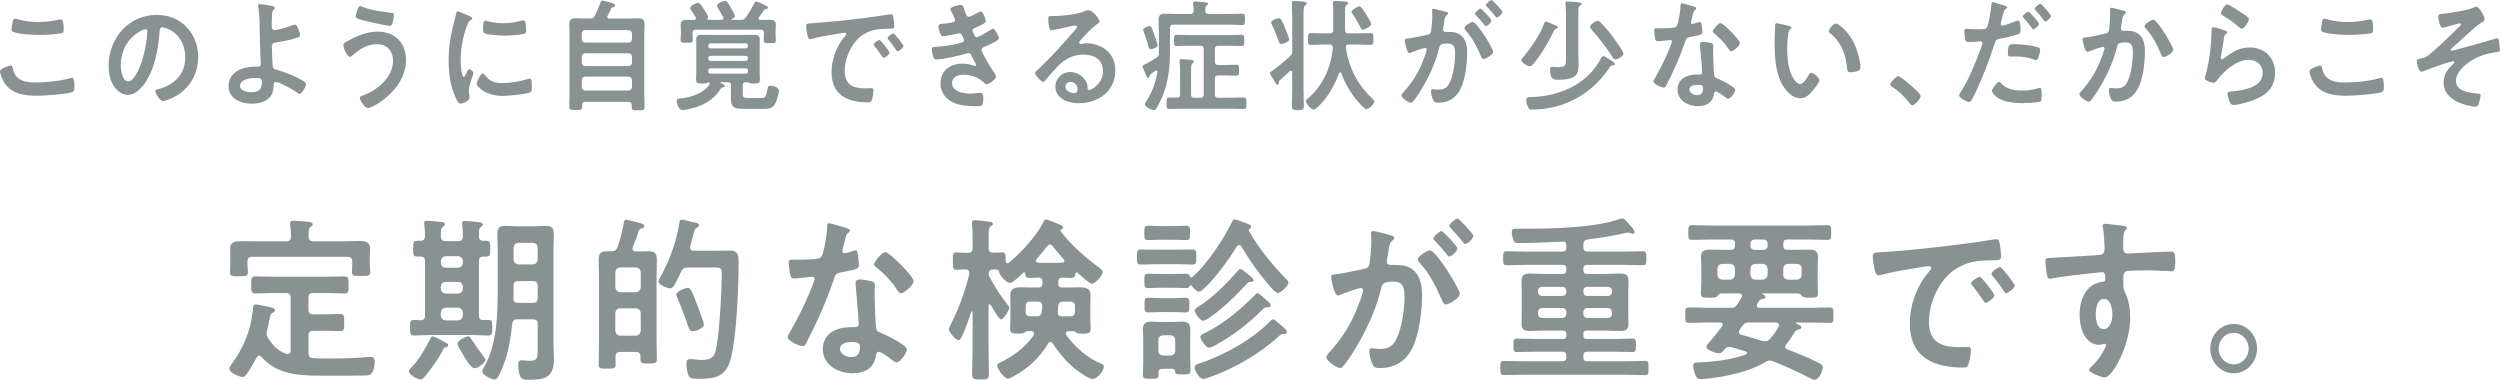 <?xml version="1.0" encoding="UTF-8"?>
<svg id="_レイヤー_2" data-name="レイヤー 2" xmlns="http://www.w3.org/2000/svg" viewBox="0 0 746.05 113.34">
  <defs>
    <style>
      .cls-1 {
        fill: #899293;
      }
    </style>
  </defs>
  <g id="_レイヤー_1-2" data-name="レイヤー 1">
    <g>
      <path class="cls-1" d="M3.14,19.53c.45,0,.55.33.62.69.72,3.85,3.66,4.39,6.9,4.39s7.07-.4,10.28-1.27c.14-.04.38-.11.52-.11.52,0,.76.62.76,2.98,0,.69-.17,1.13-.83,1.34-1.83.58-8.28,1.02-10.35,1.02-3.59,0-7.45-.47-9.69-3.78-.52-.8-1.34-2.54-1.34-3.52,0-.91,3.1-1.74,3.14-1.74ZM3.72,6.86c.1-.62.17-1.27.83-1.27.28,0,.72.14,1,.22,1.9.54,3.86.76,5.86.76,2.1,0,4.17-.25,6.24-.73.1-.04.31-.07.45-.07.86,0,.9,1.63.9,3.12,0,.87-.17.94-.97,1.09-1.9.29-4.31.44-6.24.44s-6.17-.18-7.86-.91c-.31-.14-.48-.36-.48-.76,0-.44.17-1.38.28-1.89Z"/>
      <path class="cls-1" d="M55.66,8.06c2.31,2.43,3.48,5.48,3.48,8.93,0,5.05-2.52,9.37-6.72,11.72-.79.44-2.93,1.45-3.76,1.45-.9,0-2.31-2.25-2.31-3.05,0-.36.52-.44.86-.51,4.52-1.12,8.07-4.25,8.07-9.44,0-3.88-1.93-7.37-5.52-8.68-.31-.11-1-.33-1.31-.33-.79,0-.79.8-.83,1.42-.38,5.3-1.59,11.76-4.9,15.94-1.14,1.45-2.66,2.79-4.55,2.79-2.1,0-3.76-1.6-4.69-3.45-.76-1.49-1.07-3.45-1.07-5.15,0-8.5,6.17-15.25,14.31-15.25,3.38,0,6.48,1.05,8.93,3.59ZM42.25,9.11c-3.93,1.96-6.21,5.84-6.21,10.46,0,1.34.45,4.72,2.21,4.72s3.66-4.14,4.62-7.84c.45-1.74,1.1-5.34,1.1-7.08,0-.36-.17-.65-.55-.65-.28,0-.9.25-1.17.4Z"/>
      <path class="cls-1" d="M81.32,1.82c.24.07.66.18.66.54,0,.22-.17.4-.31.54-.41.4-.45.73-.48,1.38-.07,1.23-.1,2.43-.1,3.63,0,.62.21,1.05.86,1.05,1.24,0,4.03-.91,5.24-1.38.28-.11.55-.22.83-.22.48,0,.69.54.93,1.09.21.54.59,1.49.59,2.03,0,.47-.24.62-1.93,1.12-1.66.47-3.38.8-5.1,1.05-.9.11-1.38.25-1.38,1.34,0,.8.17,5.19.28,5.77.14.94.72.94,1.59,1.2,2.34.65,5.72,2.03,7.76,3.38.24.18.59.44.59.76,0,.76-1.31,2.9-1.93,2.9-.31,0-.9-.47-1.17-.65-.97-.69-4.9-2.87-5.93-2.87-.69,0-.62.83-.66,1.13-.07,1.42-.38,2.79-1.45,3.74-1.38,1.2-3.34,1.6-5.1,1.6-3.03,0-6.9-1.42-6.9-5.23,0-4.32,4.28-5.84,7.69-5.84h.69c.59,0,1.24.04,1.24-.87,0-.36-.07-1.56-.1-2.03-.07-2.29-.17-4.54-.21-6.79-.03-2.36-.03-5.81-.45-8.06-.03-.14-.07-.33-.07-.47,0-.36.31-.44.62-.44.52,0,3.14.44,3.72.58ZM71.63,25.67c0,1.52,2.28,1.85,3.38,1.85,1.9,0,3.14-.58,3.14-2.8,0-1.42-.41-1.45-1.9-1.45s-4.62.33-4.62,2.4Z"/>
      <path class="cls-1" d="M121.16,17.9c0,5.7-4,10.2-8.38,13-.59.36-2.31,1.34-2.97,1.34-1.03,0-2.45-2.47-2.45-3.05,0-.36.38-.51.69-.62,4.14-1.38,9.24-5.34,9.24-10.38,0-3.08-1.86-5.01-4.79-5.01s-5.24,1.52-7.38,3.41c-.21.15-.48.36-.72.36-.83,0-1.93-2.61-1.93-3.45,0-.58.62-.91,1.03-1.12,2.76-1.6,6-2.94,9.21-2.94,4.9,0,8.45,3.12,8.45,8.46ZM106.84,2.47c.14-.33.28-.69.69-.69.17,0,.38.11.55.22,2.17.98,6.24,1.56,8.62,1.81.48.04.86.04.86.58,0,.4-.24,1.82-.34,2.21-.17.73-.38,1.09-.93,1.09-1.1,0-6.62-1.27-7.93-1.63-1.45-.4-2.21-.58-2.21-1.16,0-.62.45-1.85.69-2.43Z"/>
      <path class="cls-1" d="M140.26,4.9c.28.11.69.25.69.62,0,.22-.14.25-.48.47-.59.33-.72.65-1.07,1.56-1.21,3.23-1.93,6.86-1.93,10.31,0,.69.14,5.08.93,5.08.31,0,.79-1.05.93-1.42.21-.47.41-.87.72-.87.34,0,1.24.76,1.24,1.16,0,.33-1.38,3.63-1.38,5.26,0,.36.1,1.2.14,1.53.03.18.07.4.07.54,0,.91-1.97,1.78-2.69,1.78-.59,0-1-.8-1.45-1.78-1.62-3.45-2.1-7.33-2.1-11.14,0-4.25.69-7.95,1.76-12.02.17-.62.34-1.2.45-1.82.07-.33.14-.8.52-.8.28,0,3.17,1.31,3.66,1.52ZM144.54,22.25c1.48,1.92,2.93,2.54,5.24,2.54,2.59,0,5.1-.44,7.59-1.16.17-.07.52-.15.72-.15.55,0,.62.87.62,2.72,0,.44.03,1.09-.41,1.34-.97.54-6.79,1.09-8.17,1.09-5.59,0-7.9-3.05-7.9-3.63,0-.51,1.21-3.09,1.86-3.09.21,0,.34.18.45.33ZM145.78,6.39c1.41.33,3.07.54,4.52.54,1.72,0,3.55-.29,5.24-.73.17-.04.41-.11.62-.11.48,0,.62.44.69.87.07.65.14,1.31.14,1.96,0,.76,0,1.05-.66,1.2-1.38.29-4.35.51-5.79.51-1.07,0-5.31-.22-6.04-.73-.38-.25-.34-1.02-.34-1.42,0-1.74.17-2.29.72-2.29.24,0,.62.11.9.18Z"/>
      <path class="cls-1" d="M176.13,5.52c.76,0,1.03-.14,1.38-.83.72-1.42,1.17-2.5,1.69-3.96.1-.29.21-.54.48-.54.52,0,2.52.54,3.03.76.48.18.86.36.86.73,0,.4-.31.4-.59.47-.28.04-.41.11-.55.36-.38.73-.72,1.45-1.1,2.18-.07.11-.1.18-.1.33,0,.36.28.47.59.51h5.62c1.03,0,2.03-.07,3.07-.07,1.55,0,1.83.62,1.83,2.11,0,.76-.07,1.74-.07,2.98v17.5c0,1.31.07,2.58.07,3.85,0,1.02-.41,1.02-1.93,1.02s-1.9,0-1.9-1.02v-.51c0-.69-.28-.98-.93-.98h-12.93c-.62,0-.93.25-.93.94v.47c0,1.02-.45,1.02-1.9,1.02s-1.93.04-1.93-1.02c0-1.27.07-2.58.07-3.85V10.53c0-1.12-.07-2.21-.07-3.3,0-1.38.55-1.78,1.79-1.78,1.03,0,2.07.07,3.1.07h1.34ZM187.62,12.71c.62-.07.9-.36.97-1.02v-1.67c-.07-.65-.35-.94-.97-1.02h-13.04c-.59.07-.9.36-.97,1.02v1.67c.07.65.38.94.97,1.02h13.04ZM173.61,18.7c.07.62.38.94.97,1.02h13.04c.62-.07.9-.4.97-1.02v-1.78c-.07-.65-.35-.94-.97-1.02h-13.04c-.59.07-.9.36-.97,1.02v1.78ZM173.61,25.99c.07.62.38.94.97,1.02h13.04c.62-.07.9-.4.97-1.02v-2.11c-.07-.62-.35-.94-.97-1.02h-13.04c-.59.07-.9.4-.97,1.02v2.11Z"/>
      <path class="cls-1" d="M211.14,24.68c-.41.22-1.07.25-1.52.25-1.17,0-1.9-.07-1.9-1.12,0-.8.07-1.6.07-2.36v-7.44c0-.76-.03-1.53-.03-2.29,0-1.09.66-1.34,1.59-1.34,1,0,2,.04,3,.04h9.79c1,0,2-.04,2.97-.04s1.62.22,1.62,1.34c0,.76-.03,1.52-.03,2.29v7.44c0,.76.07,1.56.07,2.36,0,1.02-.66,1.12-1.83,1.12-.45,0-1.07-.04-1.48-.25-.14-.07-.24-.15-.38-.15h-.45c-.69,0-.97.29-.97.98v2.43c0,1.16.41,1.31,1.55,1.31h3.55c1.59,0,1.79.15,2.31-2.94.07-.51.31-.73.79-.73.83,0,2.59.44,2.59,1.53,0,.83-.66,2.87-1.03,3.63-.9,1.85-2.21,1.74-3.97,1.74h-5.17c-2.76,0-4.17-.07-4.17-3.16,0-.54.03-1.12.03-1.67v-2.14c0-.69-.28-.98-.97-.98h-2c-.07,0-.17.04-.17.15,0,.07.03.11.1.15.1.04.21.11.34.15.41.18.9.4.9.69,0,.33-.38.33-.62.4-.35.07-.41.11-.69.47-1.55,2.5-3.76,4.07-6.38,5.12-1.21.47-3.76,1.16-5.04,1.16-1.17,0-1.69-2.21-1.69-2.76,0-.62.69-.65,1.72-.76,2.79-.33,6.35-1.56,8.07-4.03.03-.11.1-.18.1-.29,0-.25-.21-.4-.41-.44l-.28.15ZM213.97,1.71c0-.73,1.86-1.45,2.45-1.45.62,0,1,.83,1.86,2.36.41.73,1.03,1.81,1.03,2.18,0,.47-.59.69-.93.87-.07.04-.07.07-.07.15s.03.11.14.11h2.59c.76,0,1.03-.11,1.48-.69.79-1.02,2.03-3.16,2.59-4.28.1-.22.24-.51.48-.51.31,0,1.41.47,1.72.62.24.11.48.22.66.33.97.47,1.21.58,1.21.87,0,.36-.38.4-.62.44-.31,0-.41.07-.59.33-.48.73-.97,1.45-1.48,2.14-.07.11-.14.18-.14.33,0,.33.24.4.48.44.97-.04,1.93-.04,2.9-.04.9,0,1.79.22,1.79,1.38,0,.58-.07,1.16-.07,1.74v1.52c0,.47.07.98.07,1.49,0,.91-.59.83-1.76.83-1.24,0-1.86.07-1.86-.8,0-.51.07-1.02.07-1.52v-.65c0-.73-.28-1.02-.97-1.02h-19.35c-.69,0-.97.29-.97,1.02v.51c0,.51.07,1.02.07,1.53,0,.87-.55.83-1.83.83s-1.83.04-1.83-.87c0-.44.1-1.02.1-1.49v-1.38c0-.62-.07-1.16-.07-1.74,0-1.13.83-1.38,1.76-1.38.72,0,1.48,0,2.21.04.31-.04.59-.14.59-.51,0-.11-.03-.18-.1-.29-.34-.58-.9-1.56-1.28-2.07-.14-.18-.34-.4-.34-.65,0-.65,1.9-1.6,2.31-1.6.55,0,.97.69,1.86,2.03.28.44,1.17,1.78,1.17,2.21,0,.15-.03.25-.14.36-.03.07-.07.15-.07.25,0,.18.1.25.28.25h3.9c.31,0,.59-.14.59-.51,0-.15-.03-.25-.1-.36-.24-.44-.55-1.02-.9-1.6-.45-.8-.9-1.56-.9-1.74ZM222.55,14.45c.38-.04.62-.29.66-.69v-.14c0-.44-.28-.65-.66-.69h-10.52c-.38.04-.66.25-.66.69v.14c.03.4.24.69.66.69h10.52ZM212.03,16.66c-.38.04-.66.25-.66.69v.15c.03.4.24.69.66.69h10.52c.38-.04.62-.29.66-.69v-.15c0-.44-.28-.65-.66-.69h-10.52ZM222.52,21.96c.48,0,.69-.22.69-.69v-.18c0-.47-.21-.69-.66-.69h-10.52c-.45,0-.66.18-.66.69v.18c0,.47.17.69.66.69h10.48Z"/>
      <path class="cls-1" d="M242.56,6.9c5.03-.33,10.07-.87,15.07-1.49,2.62-.33,5.24-.69,7.83-1.12.14-.04.31-.04.45-.04.52,0,.59.47.66.91.14.62.31,2.03.31,2.65,0,.8-.72.73-1.55.76-2,.04-3.76.04-5.72.76-2.66,1.02-4.52,2.8-5.86,5.41-1,1.92-1.66,4.17-1.66,6.39,0,4.21,2.55,5.23,6.07,5.23.59,0,1.35-.04,1.72-.04.52,0,.79.04.79.62,0,.73-.24,2.32-.52,2.98-.24.54-.52.62-1.1.62-5.86,0-10.9-1.96-10.9-9.04,0-3.7,1.45-7.7,3.79-10.42.38-.44.59-.69.59-.87,0-.33-.28-.44-.52-.44s-1.83.29-2.17.33c-2.31.36-5.41.87-7.62,1.49-.17.04-.35.07-.52.07-.48,0-.66-.8-.76-1.2-.14-.62-.38-2-.38-2.61,0-.94.48-.83,2-.94ZM265.46,15.75c0,.54-1.38,1.52-1.76,1.52-.24,0-.34-.25-.48-.44-.69-1.05-1.45-2.07-2.21-3.05-.1-.11-.31-.33-.31-.51,0-.44,1.38-1.34,1.76-1.34s3,3.38,3,3.81ZM269.63,13.76c0,.51-1.34,1.53-1.76,1.53-.24,0-.38-.29-.52-.47-.55-.87-1.55-2.21-2.24-3.01-.1-.11-.24-.33-.24-.47,0-.44,1.35-1.38,1.76-1.38.34,0,3,3.38,3,3.81Z"/>
      <path class="cls-1" d="M287.98,3.41c.28.83.48,1.6,1.17,1.6.48,0,2.14-.94,2.66-1.23.24-.11.62-.36.86-.36.62,0,1.52,2.21,1.52,2.83,0,.44-.41.65-.72.87-.79.47-1.66.83-2.48,1.2-.34.14-.79.25-.79.73,0,.18.1.4.17.54.38,1.02.62,1.49,1.03,1.49.72,0,3.38-1.63,4.1-2.11.21-.15.59-.4.83-.4.59,0,1.76,2.25,1.76,2.79s-.76.87-1.45,1.27c-.9.47-1.83.91-2.76,1.31-.41.18-.97.36-.97.98,0,.8,2.86,5.48,3.48,6.32.28.4.83,1.09.83,1.56,0,.83-2.03,2.36-2.79,2.36-.24,0-.38-.11-.55-.29-1.66-1.71-4.07-2.58-6.35-2.58-1.45,0-3.41.58-3.41,2.47,0,2.61,3.52,3.19,5.38,3.19.72,0,1.38-.07,2.1-.18.28-.04.69-.07,1-.07.69,0,.83.62.83,1.67,0,2.25-.34,2.32-1.97,2.32-2.24,0-4.55-.07-6.66-.94-2.41-.98-4.14-3.01-4.14-5.84,0-3.96,3.07-5.92,6.55-5.92,1.24,0,2.24.22,3.41.62.1.04.24.07.34.07.17,0,.31-.14.31-.33s-1.1-2.29-1.31-2.65c-.21-.44-.41-.87-.93-.87-.21,0-.31.04-.48.11-1.79.58-7.41,1.81-9.17,1.81-.59,0-.72-.36-.9-.91-.17-.58-.41-1.6-.41-2.21,0-.69.62-.62,1.52-.69,2.48-.14,4.93-.54,7.35-1.23.34-.11.76-.29.76-.69,0-.07-.62-2.11-1.31-2.11-.17,0-.83.18-1.07.22-.86.18-3.1.65-3.93.65-.45,0-.59-.22-.76-.62-.21-.47-.59-1.81-.59-2.32,0-.76.9-.73,1.38-.76,1.14-.07,1.59-.18,2.66-.36.45-.07.9-.25.9-.83,0-.36-.76-1.85-.97-2.21-.14-.25-.41-.69-.41-.94,0-.76,2.41-1.27,3-1.27.83,0,.9.58,1.38,1.96Z"/>
      <path class="cls-1" d="M328.16,6.43c0,.25-.38.47-.76.76-1.93,1.42-3.38,3.09-5,4.86-.14.15-.35.4-.35.62,0,.29.28.47.59.47.14,0,.31-.04.45-.07.45-.11.97-.15,1.41-.15,1.38,0,3,.44,4.24,1.09,2.69,1.45,4.1,3.88,4.1,7.04,0,6.42-5.41,9.76-10.97,9.76-2.86,0-6.93-1.23-6.93-4.94,0-2.5,2.1-4.39,4.41-4.39,1.79,0,3.62,1.02,4.59,2.58.52.83.62,1.38.62,2.32.03.25.14.47.41.47.9,0,4.17-1.92,4.17-5.59s-2.83-4.97-5.83-4.97-5.52,1.27-7.72,3.56c-1.34,1.38-2.59,2.87-3.83,4.36-.1.15-.21.25-.38.25-.72,0-2.48-2.03-2.48-2.61,0-.44.52-.83.83-1.09,3.55-3.23,7.55-7.73,10.72-11.4.28-.29.9-.94.9-1.31,0-.33-.31-.44-.59-.44-.17,0-.62.11-.83.15-.83.22-5.69,1.27-6.24,1.27-.76,0-.86-2.72-.86-3.34,0-.83.03-.91,1.07-.91h.83c2.21,0,6.72-.51,8.72-1.34.38-.15.93-.4,1.31-.4,1.38,0,3.38,2.76,3.38,3.38ZM319.43,24.43c-.76,0-1.48.58-1.48,1.45,0,1.31,1.66,1.92,2.69,1.92.66,0,.93-.65.93-1.23,0-1.12-.93-2.14-2.14-2.14Z"/>
      <path class="cls-1" d="M345.82,9.22c0-1.12-.07-2.25-.07-3.38,0-1.42.69-1.74,1.93-1.74,1.14,0,2.28.07,3.41.07h4.14c.66,0,.93-.25.97-.94,0-.65-.07-1.34-.14-2,0-.11-.03-.22-.03-.33,0-.4.31-.47.62-.47.48,0,2.41.18,2.97.25.28.04.86.07.86.47,0,.25-.17.33-.41.51-.35.29-.41.73-.38,1.56,0,.69.34.94.97.94h5.93c1.38,0,2.72-.07,4.1-.07.83,0,.83.36.83,1.67s0,1.71-.83,1.71c-1.38,0-2.72-.11-4.1-.11h-16.48c-.69,0-.97.29-.97,1.02v6.82c0,4.5-.41,9.04-2.1,13.21-.55,1.38-1.24,2.72-1.97,3.99-.21.29-.38.47-.72.47-.76,0-2.72-1.02-2.72-1.82,0-.18.14-.36.24-.54,1.9-2.79,2.93-5.63,3.52-9,0-.25-.07-.47-.34-.47-.1,0-.17.04-.28.07l-1.45,1.09c-.21.15-.24.36-.34.73-.07.25-.21.36-.38.36-.31,0-.83-1.38-.97-1.74-.21-.51-.69-1.56-.69-1.78,0-.25.34-.4.76-.58.17-.07.38-.18.59-.29.97-.54,1.9-1.09,2.79-1.67.62-.44.76-.73.76-1.49v-6.53ZM343.47,14.67c-.55,0-.66-.33-.93-1.38-.03-.22-.1-.44-.17-.69-.31-1.09-.69-2.11-1.1-3.16-.03-.15-.14-.44-.14-.58,0-.58,1.69-1.09,1.97-1.09.41,0,.55.33,1,1.63.1.25.21.58.35.94.21.58,1,2.76,1,3.19,0,.76-1.72,1.13-1.97,1.13ZM362.54,18.37c0,.73.28,1.02.97,1.02h2c1.14,0,2.31-.07,3.48-.07.76,0,.76.33.76,1.63,0,1.23,0,1.63-.72,1.63-1.17,0-2.34-.07-3.52-.07h-2c-.69,0-.97.29-.97,1.02v4.61c0,.73.28,1.02.97,1.02h3.79c1.28,0,2.55-.07,3.83-.07.86,0,.83.44.83,1.71s.03,1.71-.83,1.71c-1.28,0-2.55-.07-3.83-.07h-14.52c-1.28,0-2.55.07-3.83.07-.86,0-.83-.51-.83-1.71s-.03-1.71.83-1.71c.76,0,1.52.04,2.28.04.65,0,.93-.29.93-.98v-7.04c0-.87,0-1.74-.14-2.61v-.36c0-.4.21-.51.55-.51.45,0,2.28.22,2.83.25.28.04.86.07.86.51,0,.25-.21.36-.41.54-.38.29-.41.91-.41,2.07v7.15c0,.73.28,1.02.97,1.02h1.83c.69,0,.97-.29.97-1.02v-13.47c0-.73-.28-1.02-.97-1.02h-3.41c-1.21,0-2.45.07-3.69.07-.83,0-.79-.44-.79-1.67s0-1.67.79-1.67c1.24,0,2.48.07,3.69.07h11.97c1.24,0,2.48-.07,3.69-.07.86,0,.83.44.83,1.67s.03,1.67-.83,1.67c-1.21,0-2.45-.07-3.69-.07h-3.28c-.69,0-.97.29-.97,1.02v3.7Z"/>
      <path class="cls-1" d="M385.61,5.16c0-1.67-.1-4.07-.1-4.25,0-.58.38-.62.83-.62.59,0,2.03.11,2.66.18.31.04.93.11.93.58,0,.29-.31.44-.48.62-.41.36-.45,1.09-.45,2.5v22.72c0,1.6.1,3.23.1,4.83,0,1.02-.55,1.16-1.79,1.16-1.48,0-1.79-.29-1.79-1.16,0-1.63.1-3.23.1-4.83v-5.34s-.03-.47-.38-.47c-.14,0-.21.04-.31.11-1,.94-2,1.89-3,2.76-.14.14-.28.25-.28.65,0,.29-.07.69-.41.69-.17,0-.34-.15-.45-.29-.03-.04-.17-.25-.34-.58-.45-.73-1-1.6-1.1-1.78-.14-.22-.38-.62-.38-.87,0-.22.21-.36.59-.58.17-.11.41-.25.66-.44,1.28-.98,3.59-2.87,4.76-3.96.59-.51.65-.8.65-1.6V5.16ZM382.37,13.14c-.55,0-.66-.47-.83-.94-.52-1.52-1.24-3.34-1.97-4.79-.07-.18-.24-.47-.24-.69,0-.76,1.97-1.31,2.28-1.31.72,0,1.1,1.05,1.97,3.16.03.11.1.29.21.51.34.87.93,2.32.93,2.69,0,.91-2.21,1.38-2.34,1.38ZM397.72,14.12c0-.58-.38-.83-.9-.83h-1.69c-1.31,0-2.62.11-3.93.11-.9,0-.86-.47-.86-1.78s-.03-1.74.86-1.74c1.31,0,2.62.07,3.93.07h1.76c.69,0,.97-.29.97-1.02V3.81c0-.87-.03-1.74-.1-2.61,0-.11-.03-.25-.03-.36,0-.47.31-.58.69-.58.59,0,2.76.18,3.31.25.28.04.59.11.59.47,0,.25-.21.33-.45.51-.45.29-.48.65-.48,1.89v5.55c0,.73.28,1.02.97,1.02h2.69c1.31,0,2.62-.07,3.93-.07.9,0,.86.44.86,1.74s.03,1.78-.86,1.78c-1.31,0-2.62-.11-3.93-.11h-2.59c-.45,0-.83.22-.83.76v.22c1,6.21,3.55,11.07,8,15.28.21.18.52.44.52.76,0,.73-1.69,2.29-2.41,2.29-.48,0-2.03-1.74-2.41-2.18-2.17-2.5-3.93-5.44-5.07-8.6-.07-.15-.17-.25-.34-.25-.14,0-.24.11-.31.25-1.41,3.81-3.52,7.55-6.48,10.24-.28.25-.72.65-1.1.65-.79,0-2.35-1.89-2.35-2.58,0-.25.28-.47.48-.62,2.52-1.96,4.69-5.19,5.93-8.2.9-2.25,1.41-4.61,1.66-7.08v-.11ZM406.69,8.89c-.31,0-.48-.29-.62-.58-.76-1.49-1.62-2.98-2.59-4.36-.07-.11-.17-.25-.17-.4,0-.58,1.93-1.67,2.41-1.67.55,0,1.72,2.03,2.03,2.5.28.44,1.45,2.4,1.45,2.79,0,.69-2,1.71-2.52,1.71Z"/>
      <path class="cls-1" d="M431.24,3.41c.28.07.9.18.9.58,0,.22-.14.33-.31.47-.66.51-.72,1.09-.9,2.4-.07.4-.14.91-.24,1.49-.03.14-.07.29-.07.44,0,.51.35.73.76.73h.41c1.38,0,2.69,0,3.9.8,1.72,1.2,2.14,3.27,2.14,5.3,0,3.3-.55,8.2-2.07,11.11-1.38,2.65-3.72,3.92-6.52,3.92-.76,0-1.24-.07-1.59-.83-.31-.62-.62-1.92-.62-2.61,0-.33.1-.62.48-.62.34,0,.86.15,1.55.15,1.9,0,2.76-.44,3.62-2.25,1-2.07,1.55-5.84,1.55-8.2,0-1.78-.1-3.3-2.21-3.3-1.93,0-2.31.29-2.55,1.31-.86,3.7-2.55,7.59-4.41,10.85-.76,1.38-2.38,4.07-3.41,5.16-.14.18-.34.36-.59.36-.62,0-2.83-1.38-2.83-2.21,0-.33.28-.62.48-.83,2.72-2.98,4.79-6.21,6.17-10.09.24-.65.86-2.21.86-2.76,0-.33-.24-.47-.45-.47-.52,0-3.35,1.02-3.97,1.27-.21.07-.48.25-.72.25-.83,0-1.41-3.56-1.41-3.78,0-.54.59-.54,1-.58,1.93-.22,3.86-.73,5.76-1.09.69-.14,1-.36,1.1-1.12.21-1.27.38-3.38.38-4.68,0-.58-.07-1.34-.07-1.42,0-.29.1-.54.41-.54.34,0,2.93.69,3.45.83ZM445.59,15.43c0,.83-2.17,2.18-2.86,2.18-.45,0-.66-.47-.79-.83-1.31-2.98-2.45-5.34-4.62-7.77-.14-.18-.31-.4-.31-.62,0-.65,1.9-1.85,2.45-1.85,1.31,0,6.14,7.99,6.14,8.89ZM445.07,6.13c0,.58-1.21,1.67-1.66,1.67-.17,0-.34-.25-.48-.4-.76-.98-1.59-1.92-2.45-2.79-.14-.15-.31-.33-.31-.51,0-.44,1.24-1.53,1.66-1.53.35,0,3.24,3.12,3.24,3.56ZM448.35,3.56c0,.58-1.24,1.67-1.66,1.67-.21,0-.31-.18-.48-.4-.79-.98-1.59-1.89-2.45-2.79-.14-.11-.35-.33-.35-.51,0-.44,1.31-1.53,1.66-1.53.38,0,3.28,3.16,3.28,3.56Z"/>
      <path class="cls-1" d="M464.42,8.57c-.38.07-.45.11-.79.83-1.48,3.12-3.93,7.22-6.14,9.8-.24.25-.55.58-.9.58-.69,0-2.59-1.05-2.59-1.85,0-.29.45-.8.76-1.12.07-.11.14-.15.17-.22,2.1-2.5,4.83-6.53,5.9-9.69.1-.25.17-.47.48-.47.35,0,1.66.62,2.07.8.21.11.41.18.55.22.69.29.97.4.97.73,0,.18-.21.33-.48.4ZM481.11,19.53c-.48.07-.62.29-.86.69-5.17,7.99-13.9,12.49-23.04,12.49-.66,0-.86-.07-1.17-.69-.31-.54-.59-1.49-.59-2.11,0-1.02.83-.94,1.55-.94,8.07-.22,16.52-3.63,20.66-11.36.24-.44.48-.91.76-.91.31,0,1.72.94,2.07,1.16.62.36,1.38.76,1.38,1.27,0,.36-.52.4-.76.4ZM467.32,3.92c0-.87-.07-1.74-.14-2.58,0-.15-.03-.25-.03-.36,0-.44.34-.54.69-.54.52,0,2.62.18,3.24.25.28.04.9.07.9.47,0,.25-.24.36-.52.58-.41.29-.45.69-.45,1.71v13.07c0,1.02.07,2,.07,2.98,0,1.2-.14,2.4-1.1,3.19-1.28,1.02-3.52,1.12-5.07,1.12-1.28,0-2.34-.18-2.34-2.98,0-.62.14-.91.76-.91.17,0,.55.04.69.07.38.04.72.04,1.1.04,2.24,0,2.21-.51,2.21-3.23V3.92ZM482.04,17.71c-.52,0-.79-.58-1.03-.98-1.41-2.29-4.07-5.63-5.86-7.66-.21-.25-.66-.73-.66-1.05,0-.58,1.59-1.81,2.31-1.81.38,0,.66.29.9.54,1.17,1.2,2.28,2.47,3.28,3.81.59.8,3.48,4.72,3.48,5.45s-1.62,1.71-2.41,1.71Z"/>
      <path class="cls-1" d="M505.63,2.03c.17.07.55.18.55.44s-.24.4-.55.65c-.28.25-.52,1.52-.62,1.92-.1.29-.38,1.45-.38,1.63,0,.25.14.47.38.47s1.66-.44,1.97-.54c.1-.04.24-.07.34-.07.41,0,.45.65.52,1.09.07.51.17,1.42.17,1.92,0,.8-.41.87-3.59,1.49-1.24.22-1.21.47-1.62,1.67-1.52,4.47-3.48,8.79-5.62,12.92-.21.36-.31.51-.69.51-.76,0-3.07-1.05-3.07-1.82,0-.33.45-1.02.62-1.31,1.41-2.43,3.07-5.77,4.1-8.38.17-.4.79-1.92.79-2.21,0-.22-.17-.47-.48-.47-.28,0-2.93.36-3.72.36-.59,0-.72-.33-.86-1.16-.07-.44-.24-1.74-.24-2.11,0-.47.24-.58.62-.58h1.59c1.17,0,2.38-.04,3.55-.18.45-.07.76-.11,1.03-.58.52-.91,1.1-4.94,1.1-6.1,0-.25,0-.62.31-.62.38,0,3.24.87,3.79,1.05ZM510.6,12.85c.38.11.69.33.69.76,0,.07-.07,1.16-.07,1.92,0,1.05.17,6.28.34,7.04.1.54.55.69,1.07.91.1.04.24.11.34.15.79.33,4.86,2.32,4.86,3.19,0,.58-1.28,2.65-2.14,2.65-.34,0-.66-.33-.9-.51-.52-.4-2.21-1.67-2.76-1.67-.38,0-.52.51-.55.83-.41,2.65-2.45,3.56-4.79,3.56-2.79,0-6.07-1.56-6.07-4.94s3-4.5,5.72-4.5h.9c.41,0,.72-.18.72-.62,0-1.16-.52-6.43-.62-7.84,0-.18-.03-.33-.03-.51,0-.58.31-.8.83-.8.66,0,1.83.22,2.45.36ZM504.15,26.68c0,1.12,1.38,1.71,2.28,1.71,1.24,0,1.79-.69,1.79-1.96,0-.73-.03-1.12-1.76-1.12-.83,0-2.31.22-2.31,1.38ZM519.22,12.81c0,.87-1.97,2.5-2.59,2.5-.34,0-.59-.4-.76-.65-1.07-1.71-2.76-3.45-4.31-4.68-.14-.11-.45-.33-.45-.58,0-.51,1.59-2.5,2.31-2.5.86,0,5.79,4.97,5.79,5.92Z"/>
      <path class="cls-1" d="M533.81,7.73c.28.07.76.15.76.51,0,.22-.14.29-.34.47-.48.4-.52,1.12-.62,1.74-.17,1.27-.28,2.54-.28,3.85,0,2.43.21,5.3,1.1,7.59.41,1.02,1.55,3.16,2.76,3.16.97,0,1.97-1.6,2.38-2.4.21-.36.48-.91.93-.91.72,0,2.48,1.49,2.48,2.14,0,.69-1.55,2.58-2.03,3.16-1,1.2-2.07,2.29-3.69,2.29-2.55,0-4.55-2.43-5.69-4.65-1.72-3.41-2-7.99-2-11.83,0-.58.1-5.19.17-5.52.03-.29.24-.4.48-.4.45,0,3,.69,3.59.8ZM547.85,7.01c.76,0,3.66,2.29,5.31,5.63.97,1.92,2.03,5.37,2.03,7.55,0,.69-.35.87-.93,1.05-.55.18-1.35.33-1.93.33-1.1,0-1.07-.51-1.14-1.38-.41-4.25-1.83-7.7-5.1-10.35-.21-.15-.31-.29-.31-.54,0-.69,1.38-2.29,2.07-2.29Z"/>
      <path class="cls-1" d="M566.44,22.72c.79,0,6.72,5.01,6.72,5.92,0,.8-1.72,2.79-2.52,2.79-.28,0-.52-.33-.69-.54-1.48-1.92-3.24-3.63-5.24-4.94-.24-.15-.62-.36-.62-.69,0-.62,1.76-2.54,2.35-2.54Z"/>
      <path class="cls-1" d="M597.68,1.49c.31.11,1.28.36,1.28.76,0,.18-.21.29-.31.36-.52.33-.55.47-.79,1.27-.1.4-.83,3.05-.83,3.23,0,.33.24.54.52.54.62,0,3.31-1.05,4-1.34.24-.11.48-.18.72-.18.69,0,.69,2.21.69,2.76,0,.62-.07,1.13-.66,1.31-1.69.58-3.9,1.05-5.66,1.42-1,.22-1.1.4-1.41,1.42-1.55,4.9-4.1,11.51-6.41,16.01-.45.87-.72,1.38-1.24,1.38-.55,0-2.93-1.16-2.93-1.96,0-.36.38-.91.59-1.2,2.17-3.27,4.76-9.58,6.1-13.43.07-.22.28-.76.28-.94,0-.36-.28-.54-.62-.54-.48,0-2,.18-3.07.18-.69,0-1.24.04-1.45-.65-.14-.47-.28-2.1-.28-2.65,0-.4.1-.65.52-.65.31,0,1.76.15,3.24.15,2.21,0,2.72-.04,3.03-.58.41-.73,1.24-5.55,1.28-6.61.03-.54.03-.91.38-.91.31,0,2.59.73,3.04.87ZM597.2,24.9c1.52,1.78,4.14,2.11,6.24,2.11,1.79,0,3.21-.18,4.9-.73.1-.04.24-.07.34-.07.59,0,.59.83.59,2.29,0,.73.03,1.56-.38,1.82-.62.29-4.52.47-5.38.47-2.28,0-5.45-.29-7.38-1.63-.55-.4-1.69-1.31-1.69-2.07,0-.54,1.59-2.69,2.14-2.69.24,0,.48.33.62.51ZM601.41,13.18c1.83,0,5.21.33,6.93,1.02.31.11.48.33.48.73,0,.54-.41,2.03-.65,2.54-.14.33-.28.47-.62.47-.24,0-.48-.11-.72-.18-1.72-.73-3.62-.91-5.48-.91-.45,0-.86.04-1.31.04-.69,0-.86-.18-.86-.8,0-3.12.62-2.9,2.24-2.9ZM608.48,7.12c0,.54-1.28,1.6-1.69,1.6-.21,0-.34-.22-.48-.4-.76-1.02-1.52-2-2.38-2.9-.1-.11-.31-.33-.31-.51,0-.47,1.38-1.45,1.69-1.45.38,0,3.17,3.23,3.17,3.67ZM612.06,4.79c0,.54-1.28,1.63-1.69,1.63-.21,0-.38-.25-.52-.44-.72-1.02-1.52-1.96-2.38-2.9-.1-.11-.28-.29-.28-.47,0-.44,1.28-1.49,1.69-1.49.38,0,3.17,3.23,3.17,3.67Z"/>
      <path class="cls-1" d="M633.55,3.12c.28.07.86.18.86.58,0,.22-.14.33-.28.44-.66.51-.72,1.09-.93,2.36-.07.44-.14.94-.24,1.56-.03.11-.07.29-.07.4,0,.51.35.76.76.76.14,0,.28-.04.41-.04,1.41,0,2.69,0,3.93.83,1.72,1.16,2.1,3.27,2.1,5.26,0,3.34-.55,8.24-2.07,11.14-1.38,2.65-3.72,3.92-6.52,3.92-.76,0-1.21-.11-1.59-.87-.28-.62-.59-1.89-.59-2.58,0-.36.1-.62.45-.62s.93.11,1.62.11c1.86,0,2.72-.44,3.59-2.21,1-2.11,1.52-5.88,1.52-8.2,0-1.82-.1-3.3-2.17-3.3s-2.31.29-2.55,1.31c-.9,3.67-2.55,7.55-4.38,10.78-.83,1.42-2.41,4.07-3.45,5.23-.17.18-.38.36-.62.36-.59,0-2.79-1.38-2.79-2.21,0-.33.28-.62.48-.83,2.72-3.01,4.72-6.24,6.14-10.13.17-.44.86-2.4.86-2.72,0-.29-.17-.47-.45-.47-.48,0-3.34,1.02-3.93,1.27-.21.07-.52.22-.72.22-.86,0-1.45-3.56-1.45-3.74,0-.54.59-.54,1.03-.58,1.79-.18,3.97-.73,5.72-1.12.69-.15,1.03-.33,1.14-1.09.21-1.27.34-3.38.34-4.68,0-.4-.03-.8-.03-1.23,0-.29,0-.73.38-.73.34,0,2.97.69,3.48.83ZM648.55,14.88c0,.8-2.17,2.14-2.86,2.14-.45,0-.62-.47-.79-.83-1.38-3.12-2.31-5.19-4.62-7.77-.14-.15-.31-.36-.31-.62,0-.65,2-1.92,2.62-1.92,1.28,0,5.97,8.09,5.97,9Z"/>
      <path class="cls-1" d="M664.07,9.15c.24.11.62.22.62.51,0,.22-.17.33-.31.4-.55.36-.59.69-.72,1.42-.28,1.67-.48,3.38-.83,5.04-.03.22-.1.54-.1.76s.1.44.34.44c.17,0,.31-.11.45-.22,2.55-1.89,4.62-3.34,7.9-3.34,4.24,0,7.52,2.98,7.52,7.55,0,5.15-3.66,7.33-7.83,8.64-1.07.33-3.41.98-4.48.98-.76,0-.97-.33-1.28-1.02-.24-.54-.59-1.74-.59-2.36,0-.58.41-.62.86-.65,1.48-.07,3.14-.33,4.59-.73,2.45-.65,5-1.78,5-4.86,0-2.5-1.93-3.85-4.14-3.85-3.62,0-7.28,3.19-9.45,6.06-.28.36-.55.76-1.03.76-.31,0-2.62-.36-2.62-1.42,0-.36.24-.91.34-1.27.31-1.16.59-2.36.79-3.56.45-2.61.72-5.26.83-7.91,0-.29.03-.54.03-.8,0-1.05.03-1.6.59-1.6.52,0,2.93.8,3.52,1.02ZM664.69,1.31c.52,0,3.31,1.89,3.93,2.29.52.33,2.52,1.49,2.52,2.11,0,.65-1.41,2.87-2.14,2.87-.38,0-.83-.51-1.1-.73-1.31-1.16-2.86-2.21-4.35-3.08-.34-.22-.79-.4-.79-.8,0-.47,1.1-2.65,1.93-2.65Z"/>
      <path class="cls-1" d="M692.32,19.53c.45,0,.55.33.62.69.72,3.85,3.66,4.39,6.9,4.39s7.07-.4,10.28-1.27c.14-.04.38-.11.52-.11.52,0,.76.62.76,2.98,0,.69-.17,1.13-.83,1.34-1.83.58-8.28,1.02-10.35,1.02-3.59,0-7.45-.47-9.69-3.78-.52-.8-1.34-2.54-1.34-3.52,0-.91,3.1-1.74,3.14-1.74ZM692.91,6.86c.1-.62.17-1.27.83-1.27.28,0,.72.14,1,.22,1.9.54,3.86.76,5.86.76,2.1,0,4.17-.25,6.24-.73.1-.04.31-.07.45-.07.86,0,.9,1.63.9,3.12,0,.87-.17.94-.97,1.09-1.9.29-4.31.44-6.24.44s-6.17-.18-7.86-.91c-.31-.14-.48-.36-.48-.76,0-.44.17-1.38.28-1.89Z"/>
      <path class="cls-1" d="M741.46,5.77c0,.51-.69.83-1.41,1.27-1.28.76-6.66,5.88-8.28,7.26-.14.15-.38.36-.38.58,0,.14.14.25.31.25.41,0,11.9-3.23,13.1-3.63.14-.04.28-.07.41-.07.28,0,.41.33.48.54.07.33.35,2.47.35,2.79,0,.69-.35.69-1.38.83-2.59.4-4.86,1.09-7.1,2.47-1.97,1.23-4.66,3.48-4.66,6.13,0,3.16,4.48,3.59,6.69,3.74.34.04.69.04.69.51,0,.44-.45,2.21-.62,2.65-.21.51-.48.73-1.03.73-1.21,0-3.45-.65-4.62-1.12-2.55-1.02-4.79-2.98-4.79-6.1,0-2.5,1.34-4.1,3-5.66.1-.07.17-.22.17-.33,0-.25-.24-.33-.34-.33-.24,0-2.03.54-2.41.65-1.41.44-4.72,1.6-6.1,2.18-.24.11-.66.29-.93.29-.79,0-1.41-2.5-1.41-3.19,0-.54.45-.58,1.59-.87,1.07-.25,1.34-.4,2.21-1.09,2.9-2.36,6.45-5.92,9.17-8.57.1-.11.24-.25.24-.44s-.14-.29-.31-.29c-.28,0-3.86,1.02-4.38,1.16-.24.07-.55.18-.79.18-.86,0-1.31-2.65-1.31-3.34s.35-.73.97-.8c1.97-.18,7.86-1.05,9.48-1.85.21-.11.59-.33.79-.33,1.03,0,2.62,2.94,2.62,3.78Z"/>
    </g>
    <g>
      <path class="cls-1" d="M77.36,106.15c-.4,0-.6.26-.75.53-.9,1.64-1.81,3.23-2.87,4.76-.35.48-.75,1.06-1.36,1.06-.96,0-3.97-1.27-3.97-2.49,0-.37.3-.79.55-1.11,3.72-5.08,5.88-10.21,6.53-16.67.05-.63.05-1.38.85-1.38.5,0,2.87.53,3.47.63,1.46.32,2.26.48,2.26,1.11,0,.32-.35.58-.6.69-.75.37-.8.63-1.06,2.01-.15.74-.3,1.8-.7,3.33-.1.37-.15.58-.15.95,0,.58.2.95.5,1.43,1.56,2.33,2.81,3.6,5.38,4.6.15,0,.3.05.4.05.65,0,.85-.53.9-1.11v-15.61c0-1.06-.4-1.48-1.41-1.48h-3.72c-1.76,0-3.57.11-5.38.11-1.26,0-1.26-.69-1.26-2.54s-.05-2.54,1.26-2.54c1.81,0,3.57.11,5.38.11h15.78c1.81,0,3.57-.11,5.38-.11,1.26,0,1.26.69,1.26,2.54,0,1.96,0,2.54-1.26,2.54-1.81,0-3.57-.11-5.38-.11h-3.92c-1.01,0-1.41.42-1.41,1.48v3.44c0,1,.4,1.43,1.41,1.43h3.22c1.61,0,3.17-.11,4.77-.11,1.31,0,1.26.69,1.26,2.59s.05,2.54-1.26,2.54c-1.61,0-3.17-.11-4.77-.11h-3.22c-1.01,0-1.41.42-1.41,1.48v5.13c0,.95.3,1.48,1.31,1.54,2.16.16,4.32.11,6.48.11,3.07,0,6.63-.11,9.7-.42.35-.05.8-.05,1.21-.05.85,0,1.06.74,1.06,1.48,0,1.06-.3,3.07-1.21,3.7-.45.37-1.41.37-2.01.37-1.66.05-3.32.05-4.98.05h-5.03c-7.09,0-15.33.48-20.56-5.61-.2-.21-.4-.37-.7-.37ZM93.5,72.02h8.24c1.91,0,3.82-.11,5.73-.11,1.41,0,2.97.37,2.97,2.17,0,.74-.1,1.75-.1,2.91v1.91c0,.63.15,1.64.15,2.22,0,1.27-.8,1.22-2.81,1.22-1.71,0-2.66.11-2.66-1.16,0-.58.1-1.54.1-2.28v-.79c0-1.06-.4-1.48-1.41-1.48h-28.45c-.95,0-1.41.42-1.41,1.48v.9c0,.74.15,1.69.15,2.28,0,1.27-.96,1.16-2.71,1.16s-2.66.11-2.66-1.16c0-.69.1-1.59.1-2.28v-2.01c0-1.38-.05-2.33-.05-2.86,0-1.8,1.46-2.17,2.86-2.17,1.96,0,3.87.05,5.78.05h8.09c1.01,0,1.41-.42,1.41-1.48v-.53c0-.95-.1-1.91-.2-2.86,0-.16-.05-.37-.05-.53,0-.63.45-.74.96-.74,1.11,0,3.17.21,4.32.32.45.05,1.46.05,1.46.74,0,.37-.3.48-.65.79-.6.48-.6,1.43-.55,2.8,0,1.06.45,1.48,1.41,1.48Z"/>
      <path class="cls-1" d="M133.16,103.61c-.5.05-.6.05-.96.74-1.46,2.96-3.37,5.5-5.43,8.04-.3.37-.7.85-1.21.85-.95,0-3.52-1.38-3.52-2.49,0-.37.35-.69.55-.9,2.61-2.65,4.12-5.5,5.83-8.78.15-.26.3-.69.65-.69.6,0,3.07,1.38,3.72,1.75.3.11.96.48.96.9,0,.37-.3.53-.6.58ZM126.82,94.08v-16.09c0-1-.4-1.43-1.36-1.43h-.95c-1.26,0-1.21-.58-1.21-2.33,0-1.85-.05-2.38,1.21-2.38h.95c.96,0,1.36-.48,1.36-1.43.05-1.01-.1-2.33-.2-3.33,0-.16-.05-.37-.05-.53,0-.58.35-.69.85-.69.55,0,3.52.26,4.12.37.45.05,1.21.05,1.21.69,0,.37-.25.48-.6.79-.55.37-.6,1.16-.6,2.17v.69c.1,1.01.5,1.38,1.41,1.38h3.77c1.01,0,1.36-.42,1.41-1.48,0-1.06-.1-2.22-.2-3.28,0-.16-.05-.37-.05-.53,0-.58.35-.74.85-.74.7,0,3.27.26,4.07.37.45.05,1.26.05,1.26.74,0,.32-.25.48-.6.74-.6.48-.55,1.16-.55,2.65,0,1,.35,1.43,1.31,1.43h.85c1.26,0,1.21.58,1.21,2.38,0,1.69.05,2.33-1.16,2.33h-.85c-.96,0-1.36.42-1.36,1.43v16.09c0,1,.35,1.43,1.31,1.43.45,0,.96-.05,1.41-.05,1.26,0,1.26.53,1.26,2.33s.05,2.33-1.21,2.33c-1.66,0-3.27-.16-4.88-.16h-12.36c-1.61,0-3.22.16-4.83.16-1.26,0-1.26-.58-1.26-2.33s0-2.33,1.26-2.33c.55,0,1.31.05,1.91.11.96-.05,1.31-.48,1.31-1.48ZM131.55,78.42c.1.95.55,1.38,1.41,1.48h3.77c.85-.11,1.31-.53,1.41-1.48v-.48c-.1-.9-.55-1.38-1.41-1.48h-3.77c-.85.11-1.31.58-1.41,1.48v.48ZM131.55,86.14c.1.9.55,1.38,1.41,1.48h3.77c.85-.11,1.31-.58,1.41-1.48v-.58c-.1-.9-.55-1.43-1.41-1.43h-3.77c-.85,0-1.31.53-1.41,1.43v.58ZM138.13,93.29c-.1-.9-.55-1.38-1.41-1.48h-3.77c-.85.11-1.31.58-1.41,1.48v.85c.1.9.55,1.38,1.41,1.48h3.77c.85-.11,1.31-.58,1.41-1.48v-.85ZM140.9,101.54c1.06,1.64,2.36,3.49,3.57,5.08.15.16.4.48.4.74,0,.95-2.36,2.54-3.22,2.54-1.16,0-2.81-2.96-3.47-4.08-.6-1-1.66-2.75-1.66-3.23,0-1.01,2.51-2.22,3.22-2.22.5,0,.7.48,1.16,1.16ZM154.37,95.3c-1.01,0-1.41.37-1.51,1.38-.5,4.55-1.16,8.78-2.92,13.02-.85,2.01-1.46,3.54-2.26,3.54-.96,0-3.77-1.27-3.77-2.43,0-.32.45-1.06.6-1.38,3.82-6.67,4.02-15.72,4.02-23.28v-11.17c0-1.69-.1-3.44-.1-5.19s.65-2.38,2.26-2.38c1.26,0,2.46.11,3.67.11h4.98c1.21,0,2.41-.11,3.62-.11,1.96,0,2.31.74,2.31,3.12,0,1.06-.1,2.54-.1,4.45v27.99c0,1.38.15,2.7.15,4.07,0,5.72-2.76,6.3-7.49,6.3-1.76,0-2.51-.26-2.86-1.8-.2-.74-.35-2.01-.35-2.75s.25-1.27,1.06-1.27c.4,0,1.76.16,2.46.16,2.41,0,2.31-1.22,2.31-3.33v-7.62c0-1.01-.4-1.43-1.41-1.43h-4.67ZM154.67,83.87c-1.01,0-1.41.42-1.41,1.48v.21c0,1.11,0,2.28-.05,3.44.05,1,.45,1.38,1.41,1.38h4.42c1.01,0,1.41-.42,1.41-1.48v-3.54c0-1.06-.4-1.48-1.41-1.48h-4.37ZM159.04,78.9c.9-.11,1.31-.58,1.41-1.48v-3.49c-.1-.9-.5-1.38-1.41-1.48h-4.37c-.85.11-1.31.58-1.41,1.48v3.49c.1.9.55,1.38,1.41,1.48h4.37Z"/>
      <path class="cls-1" d="M186.79,65.56c.4,0,3.52.79,4.07.95.75.26,1.41.42,1.41,1,0,.42-.4.58-.7.64-.35.11-.8.21-.96.69-.45,1.69-1.11,3.28-1.81,4.92,0,.11-.05.26-.05.42,0,.63.4.79.9.85h.65c1.11,0,2.26-.05,3.42-.05,1.76,0,2.31.79,2.31,2.59,0,1.53-.1,3.02-.1,4.55v19.05c0,1.96.1,3.97.1,5.93,0,1.32-.5,1.38-2.46,1.38s-2.46-.05-2.46-1.38v-.64c0-1.06-.4-1.43-1.36-1.43h-4.72c-.9,0-1.31.37-1.36,1.38,0,.79.05,1.59.05,2.38,0,1.22-.75,1.22-2.56,1.22s-2.51,0-2.51-1.27c0-2.01.1-4.02.1-6.08v-20.53c0-1.53-.1-3.02-.1-4.55,0-1.75.5-2.59,2.26-2.59h1.56c.96,0,1.46-.32,1.81-1.22.65-1.69,1.61-5.4,1.86-7.2.05-.42.1-1.01.65-1.01ZM189.81,87.2c.85-.11,1.31-.58,1.41-1.48v-4.45c-.1-.9-.55-1.38-1.41-1.48h-4.77c-.85.11-1.31.58-1.41,1.48v4.45c.1.9.55,1.38,1.41,1.48h4.77ZM185.03,92.02c-.85,0-1.31.53-1.41,1.43v5.24c.1.9.55,1.38,1.41,1.48h4.77c.85-.11,1.31-.58,1.41-1.48v-5.24c-.1-.9-.55-1.32-1.41-1.43h-4.77ZM205.14,79.85c-1.01,0-1.46.32-1.91,1.27-.55,1.16-1.36,2.91-2.01,3.97-.3.48-.65.95-1.26.95-.85,0-3.47-1.01-3.47-2.06,0-.32.6-1.38.8-1.69,2.56-4.76,4.62-10.32,5.43-15.72.1-.53.1-1.01.75-1.01.35,0,2.46.53,3.02.64,1.11.26,2.11.32,2.11,1,0,.48-.4.63-.7.79-.55.26-.7.74-1.06,2.28-.2.74-.45,1.8-.85,3.23,0,.16-.05.26-.05.42,0,.69.5.9,1.06.9h6.73c1.36,0,2.76-.05,4.12-.05,2.61,0,2.56,1.64,2.56,4.13,0,7.14-.6,21.59-2.36,28.21-1.51,5.66-4.98,5.93-9.9,5.93-.85,0-2.16.05-2.61-.85-.5-.95-.7-2.65-.7-3.76,0-.85.25-1.27,1.11-1.27.25,0,.65,0,.9.05.7.05,1.76.21,2.46.21,3.87,0,4.12-1.48,4.72-5.19.75-4.82,1.36-15.5,1.36-20.48,0-2.12-.4-1.91-3.87-1.91h-6.38ZM206.69,98.84c-.6,0-.85-.42-1.11-.95-.55-1.32-1.61-4.76-3.47-9.05-.1-.26-.3-.63-.3-.95,0-.9,2.71-2.01,3.47-2.01.85,0,1.21,1.06,2.76,5.03.1.21.25.63.4,1.11.6,1.64,1.61,4.23,1.61,4.87,0,1.11-2.46,1.96-3.37,1.96Z"/>
      <path class="cls-1" d="M252.84,68.15c.25.11.8.26.8.63s-.35.58-.8.95c-.4.37-.75,2.22-.9,2.8-.15.42-.55,2.12-.55,2.38,0,.37.2.69.55.69s2.41-.63,2.87-.79c.15-.05.35-.11.5-.11.6,0,.65.95.75,1.59.1.74.25,2.06.25,2.8,0,1.17-.6,1.27-5.23,2.17-1.81.32-1.76.69-2.36,2.43-2.21,6.51-5.08,12.81-8.19,18.84-.3.53-.45.74-1,.74-1.11,0-4.47-1.53-4.47-2.65,0-.48.65-1.48.9-1.91,2.06-3.55,4.47-8.41,5.98-12.22.25-.58,1.16-2.8,1.16-3.23,0-.32-.25-.69-.7-.69-.4,0-4.27.53-5.43.53-.85,0-1.06-.48-1.26-1.69-.1-.64-.35-2.54-.35-3.07,0-.69.35-.85.9-.85h2.31c1.71,0,3.47-.05,5.18-.26.65-.11,1.11-.16,1.51-.85.75-1.32,1.61-7.2,1.61-8.89,0-.37,0-.9.45-.9.55,0,4.72,1.27,5.53,1.54ZM260.08,83.92c.55.16,1.01.48,1.01,1.11,0,.11-.1,1.69-.1,2.8,0,1.54.25,9.16.5,10.27.15.79.8,1,1.56,1.32.15.05.35.16.5.21,1.16.48,7.09,3.39,7.09,4.66,0,.85-1.86,3.86-3.12,3.86-.5,0-.96-.48-1.31-.74-.75-.58-3.22-2.43-4.02-2.43-.55,0-.75.74-.8,1.22-.6,3.86-3.57,5.19-6.99,5.19-4.07,0-8.85-2.28-8.85-7.2s4.37-6.56,8.34-6.56h1.31c.6,0,1.06-.26,1.06-.9,0-1.69-.75-9.37-.9-11.43,0-.26-.05-.48-.05-.74,0-.85.45-1.16,1.21-1.16.95,0,2.66.32,3.57.53ZM250.68,104.08c0,1.64,2.01,2.49,3.32,2.49,1.81,0,2.61-1.01,2.61-2.86,0-1.06-.05-1.64-2.56-1.64-1.21,0-3.37.32-3.37,2.01ZM272.64,83.87c0,1.27-2.87,3.65-3.77,3.65-.5,0-.85-.58-1.11-.95-1.56-2.49-4.02-5.03-6.28-6.83-.2-.16-.65-.48-.65-.85,0-.74,2.31-3.65,3.37-3.65,1.26,0,8.44,7.25,8.44,8.62Z"/>
      <path class="cls-1" d="M295.31,90.8c-.2,0-.3.26-.3.48v13.02c0,2.43.1,4.87.1,7.36,0,1.48-.45,1.59-2.51,1.59s-2.51-.11-2.51-1.64c0-2.43.15-4.87.15-7.3v-11.17c-.05-.21-.15-.26-.2-.26s-.15,0-.2.16c-.7,2.17-1.76,5.19-2.71,7.2-.25.42-.55,1.27-1.11,1.27-.85,0-2.86-2.49-2.86-3.18,0-.42.5-1.38.7-1.8,2.31-4.5,4.22-9.84,5.38-14.76v-.37c0-.74-.45-1-1.06-1-.7-.05-2.31.11-2.81.11-1.11,0-1.01-.85-1.01-2.59,0-1.85-.1-2.59,1.01-2.59.96,0,2.11.16,3.47.11,1.01,0,1.41-.42,1.41-1.48v-2.49c0-1.53,0-3.23-.2-4.6v-.48c0-.58.4-.69.8-.69.6,0,3.37.32,4.12.42.45.05,1.31.05,1.31.69,0,.37-.35.53-.7.79-.5.32-.55,1.16-.55,2.91v3.44c0,1.06.35,1.43,1.36,1.48.8,0,1.91-.11,2.66-.11,1.06,0,1.06.63,1.06,2.54,0,.37.15.69.55.69.2,0,.35-.05.45-.16,3.62-3.02,8.24-7.94,10.3-12.22.15-.37.3-.69.7-.69.55,0,3.87,1.43,4.62,1.75.25.11.5.32.5.63,0,.37-.25.53-.5.64-.15.05-.25.16-.25.32,0,.11,0,.16.05.21,3.02,4.02,7.59,7.99,11.56,10.9.4.26.95.69.95,1.22,0,1.11-2.21,3.54-3.22,3.54-.6,0-3.62-2.7-4.22-3.23-.1-.05-.15-.16-.3-.16-.25,0-.35.21-.4.48-.1.79-.3,1.16-1.26,1.16-.85,0-1.81-.05-2.66-.11-.8.05-1.16.37-1.16,1.27v.42c0,.9.35,1.27,1.16,1.27h2.26c1,0,2.01-.05,3.02-.05,1.56,0,3.17.21,3.17,2.28,0,.69-.05,1.43-.05,2.12v5.4c0,.79.1,2.28.1,2.59,0,1.48-1.11,1.43-2.46,1.43-.6,0-1.41,0-1.96-.37-.2-.16-.4-.37-.65-.37h-1.56c-.4.05-.8.16-.8.69,0,.21.05.32.15.48,2.56,3.6,6.58,7.09,10.61,8.63.45.16.6.32.6.79,0,1.32-2.11,3.7-3.32,3.7-.9,0-2.81-1.27-3.57-1.8-3.62-2.43-5.93-5.24-8.39-8.84-.2-.26-.35-.42-.7-.42-.3,0-.5.21-.65.48-2.61,4.29-5.88,7.3-10.15,9.68-.45.26-1.31.79-1.81.79-1.11,0-3.22-2.86-3.22-3.86,0-.58.5-.79.95-1.01,3.72-1.75,7.54-4.6,9.9-8.1.05-.16.15-.32.15-.48,0-.53-.4-.69-.85-.74h-1.21c-.3,0-.5.21-.7.37-.55.37-1.41.37-2.01.37-1.36,0-2.41,0-2.41-1.43,0-.53.1-1.75.1-2.59v-5.4c0-.69-.05-1.43-.05-2.12,0-2.06,1.66-2.28,3.22-2.28.96,0,1.96.05,2.97.05h2.26c.8,0,1.16-.37,1.16-1.27v-.42c0-.79-.3-1.22-1.11-1.27-.8.05-1.96.11-2.71.11-1.11,0-1.26-.42-1.31-1.27-.05-.21-.1-.37-.35-.37-.1,0-.15.05-.25.11-.65.64-3.12,3.02-3.92,3.02-1.16,0-3.07-2.17-3.22-3.07-.1-.37-.2-.85-.6-.9-.45,0-.85-.05-1.26-.05-.85.05-1.26.37-1.31,1.32,0,.37.05.48.2.79,1.66,3.18,3.27,5.72,5.53,8.52.15.21.4.48.4.79,0,.79-1.71,3.49-2.41,3.49s-2.66-3.55-3.07-4.23c-.05-.16-.15-.26-.35-.26ZM311.05,91.44c-.05-1-.4-1.43-1.36-1.43h-2.21c-1,0-1.41.42-1.41,1.48v1.43c0,1.06.4,1.48,1.41,1.48h1.76c1.01,0,1.46-.32,1.66-1.38l.15-1.59ZM313.31,72.97c-.35,0-.55.21-.8.48-1.01,1.38-2.06,2.59-3.17,3.86-.15.16-.2.32-.2.53,0,.37.25.53.55.53.55.05,1.11.05,1.71.05h4.02c.55,0,1.11,0,1.66-.05.3,0,.55-.16.55-.53,0-.21-.05-.32-.2-.48-1.16-1.27-2.26-2.54-3.32-3.92-.2-.26-.45-.48-.8-.48ZM319.39,94.4c1.01,0,1.41-.42,1.41-1.48v-1.43c0-1.06-.4-1.48-1.41-1.48h-2.16c-1.01,0-1.36.42-1.46,1.48,0,.48-.05,1.01-.1,1.54v.21c0,.85.5,1.17,1.21,1.17h2.51Z"/>
      <path class="cls-1" d="M344.88,78.84c-1.51,0-2.97.11-4.32.11s-1.26-.58-1.26-2.28-.05-2.22,1.26-2.22c1.41,0,2.86.05,4.32.05h6.53c1.46,0,2.92-.05,4.32-.05s1.26.58,1.26,2.22.05,2.28-1.26,2.28-2.81-.11-4.32-.11h-6.53ZM349.85,110.06h-2.71c-1.26,0-1.41.21-1.41,1.32v.53c0,1.16-.55,1.11-2.16,1.11-1.91,0-2.51.11-2.51-1.11s.1-2.54.1-3.81v-6.88c0-.95-.1-1.91-.1-2.86,0-1.8.85-2.38,2.46-2.38.96,0,1.86.11,2.76.11h3.77c.9,0,1.81-.11,2.71-.11,1.71,0,2.46.58,2.46,2.43,0,.95-.05,1.91-.05,2.8v5.19c0,1.32.1,2.7.1,4.02s-.6,1.32-2.31,1.32c-1.81,0-2.16-.05-2.31-.9-.1-.53-.25-.74-.8-.79ZM346.43,71.54c-1.36,0-2.71.11-3.72.11-1.31,0-1.21-.58-1.21-2.17s-.05-2.12,1.21-2.12c1.16,0,2.41.11,3.72.11h3.82c1.26,0,2.51-.11,3.67-.11,1.31,0,1.21.58,1.21,2.12s.1,2.17-1.21,2.17c-1.06,0-2.36-.11-3.67-.11h-3.82ZM372.67,68.74c0,.11,0,.16.05.21,2.81,5.03,7.04,10.16,11.01,14.24.3.32.75.63.75,1.16,0,1.06-2.41,3.12-3.12,3.12-.75,0-2.36-2.01-2.92-2.65-2.97-3.49-5.63-7.2-7.94-11.22-.15-.21-.35-.48-.7-.48s-.55.21-.7.48c-2.46,3.86-6.33,9.31-9.6,12.33-.4.37-1.16,1.11-1.71,1.11-.75,0-1.61-1.17-2.16-1.75-.1-.11-.15-.11-.3-.11s-.35.16-.4.32c-.2.42-.65.48-1.06.48-.85,0-2.21-.11-3.52-.11h-4.12c-1.31,0-2.66.11-3.52.11-1.26,0-1.21-.58-1.21-2.17s-.05-2.12,1.21-2.12c.8,0,2.21.05,3.52.05h4.12c1.31,0,2.71-.05,3.52-.05.85,0,1.06.26,1.16.69.05.21.2.42.45.42.1,0,.2-.05.3-.11,2.51-2.17,4.57-4.82,6.53-7.57,2.36-3.33,3.57-5.45,5.43-9.05.2-.42.25-.58.7-.58.55,0,2.21.69,2.81.9.65.21,2.11.64,2.11,1.32,0,.32-.15.48-.45.58-.1.11-.25.21-.25.42ZM346.28,93.13c-1.41,0-2.76.11-3.52.11-1.26,0-1.21-.58-1.21-2.22s-.05-2.17,1.21-2.17c.8,0,2.21.11,3.52.11h3.92c1.31,0,2.71-.11,3.52-.11,1.26,0,1.21.58,1.21,2.17s0,2.22-1.21,2.22c-.8,0-2.16-.11-3.52-.11h-3.92ZM350.71,101.54c0-.9-.5-1.38-1.36-1.48h-2.31c-.85.11-1.36.58-1.36,1.48v3.07c0,.9.5,1.38,1.36,1.48h2.31c.85-.11,1.36-.58,1.36-1.48v-3.07ZM383.28,97.89c.3.26.75.74.75,1.22,0,.58-.8.58-1.16.58-.55,0-.55.05-1.26.69-5.93,5.34-12.92,9.37-20.31,12.07-.6.21-1.61.63-2.26.63-1.21,0-2.56-2.54-2.56-3.44,0-.85,1.21-1.11,1.86-1.32,7.14-2.43,15.53-7.09,20.91-12.65.2-.16.5-.42.75-.42s1.66,1.27,2.51,2.01c.3.26.65.53.75.63ZM373.02,84.13c-.5,0-.75.37-1.11.74-2.71,3.02-7.69,7.78-10.96,9.9-.45.32-1.36.95-1.91.95-.8,0-2.51-2.22-2.51-3.07,0-.48.55-.79.9-1,4.62-2.96,8.44-6.83,12.06-10.95.15-.21.4-.42.65-.42.45,0,2.21,1.48,2.71,1.9.55.48,1.21.9,1.21,1.38,0,.58-.65.58-1.06.58ZM378.4,91.7h-.35c-.6,0-.75.16-1.36.74-4.12,4.13-8.85,7.78-13.92,10.53-.5.26-1.41.79-2.01.79-.9,0-2.56-2.43-2.56-3.28,0-.53,1-1,1.46-1.16,5.48-2.65,10.71-7.09,15.03-11.48.15-.16.35-.37.55-.37.35,0,1.66,1.11,2.51,1.91.96.85,1.46,1.27,1.46,1.75s-.4.58-.8.58Z"/>
      <path class="cls-1" d="M414.75,70.16c.4.11,1.31.26,1.31.85,0,.32-.2.48-.45.69-.96.74-1.06,1.59-1.31,3.49-.1.58-.2,1.32-.35,2.17-.05.21-.1.42-.1.63,0,.74.5,1.06,1.11,1.06h.6c2.01,0,3.92,0,5.68,1.16,2.51,1.75,3.12,4.76,3.12,7.73,0,4.82-.8,11.96-3.02,16.19-2.01,3.86-5.43,5.71-9.5,5.71-1.11,0-1.81-.11-2.31-1.22-.45-.9-.9-2.8-.9-3.81,0-.48.15-.9.7-.9.5,0,1.26.21,2.26.21,2.76,0,4.02-.63,5.28-3.28,1.46-3.02,2.26-8.52,2.26-11.96,0-2.59-.15-4.82-3.22-4.82-2.81,0-3.37.42-3.72,1.91-1.26,5.4-3.72,11.06-6.43,15.82-1.11,2.01-3.47,5.93-4.98,7.51-.2.26-.5.53-.85.53-.9,0-4.12-2.01-4.12-3.23,0-.48.4-.9.7-1.22,3.97-4.34,6.99-9.05,9-14.71.35-.95,1.26-3.23,1.26-4.02,0-.48-.35-.69-.65-.69-.75,0-4.88,1.48-5.78,1.85-.3.11-.7.37-1.06.37-1.21,0-2.06-5.19-2.06-5.5,0-.79.85-.79,1.46-.85,2.81-.32,5.63-1.06,8.39-1.59,1-.21,1.46-.53,1.61-1.64.3-1.85.55-4.92.55-6.83,0-.85-.1-1.96-.1-2.06,0-.42.15-.79.6-.79.5,0,4.27,1.01,5.03,1.22ZM435.65,87.68c0,1.22-3.17,3.17-4.17,3.17-.65,0-.96-.69-1.16-1.22-1.91-4.34-3.57-7.78-6.74-11.32-.2-.26-.45-.58-.45-.9,0-.95,2.76-2.7,3.57-2.7,1.91,0,8.95,11.64,8.95,12.96ZM434.9,74.13c0,.85-1.76,2.43-2.41,2.43-.25,0-.5-.37-.7-.58-1.11-1.43-2.31-2.8-3.57-4.07-.2-.21-.45-.48-.45-.74,0-.63,1.81-2.22,2.41-2.22.5,0,4.72,4.55,4.72,5.19ZM439.68,70.38c0,.85-1.81,2.43-2.41,2.43-.3,0-.45-.26-.7-.58-1.16-1.43-2.31-2.75-3.57-4.07-.2-.16-.5-.48-.5-.74,0-.63,1.91-2.22,2.41-2.22.55,0,4.77,4.6,4.77,5.19Z"/>
      <path class="cls-1" d="M472.5,73.6c0,1.06.4,1.48,1.36,1.48h10.56c1.96,0,3.92-.11,5.88-.11,1.06,0,1.01.58,1.01,2.06s0,2.12-1.01,2.12c-1.96,0-3.92-.11-5.88-.11h-10.76c-.8,0-1.16.37-1.16,1.27v.16c0,.9.35,1.27,1.16,1.27h5.68c1.36,0,2.71-.11,4.07-.11,1.46,0,2.56.26,2.56,2.06,0,1.06-.05,2.06-.05,3.12v6.83c0,1.01.05,2.01.05,3.07,0,1.8-1.01,2.06-2.46,2.06s-2.76-.11-4.17-.11h-5.88c-.7,0-.95.32-.95,1v.48c0,.74.25,1.01.9,1.01h8.34c1.81,0,3.62-.11,5.43-.11,1.01,0,1.01.58,1.01,2.01s0,2.01-1.06,2.01c-1.81,0-3.57-.11-5.38-.11h-8.09c-.8,0-1.16.37-1.16,1.27v.32c0,.9.35,1.27,1.16,1.27h11.41c1.96,0,3.92-.11,5.88-.11,1.06,0,1,.58,1,2.12s.05,2.12-1,2.12c-1.96,0-3.92-.11-5.88-.11h-30.41c-1.96,0-3.97.11-5.93.11-1.01,0-1.01-.69-1.01-2.12,0-1.53,0-2.12,1.01-2.12,1.96,0,3.97.11,5.93.11h11.56c.85,0,1.21-.37,1.21-1.27v-.32c0-.9-.35-1.27-1.21-1.27h-8.14c-1.76,0-3.57.11-5.38.11-1.06,0-1.06-.53-1.06-2.01s0-2.01,1.06-2.01c1.76,0,3.57.11,5.38.11h8.39c.65,0,.96-.26.96-1.01v-.48c0-.69-.25-1-.96-1h-5.78c-1.36,0-2.76.11-4.12.11-1.46,0-2.51-.26-2.51-2.06,0-1.06.05-2.06.05-3.07v-6.83c0-1.11-.05-2.12-.05-3.12,0-1.75,1.06-2.06,2.51-2.06,1.36,0,2.76.11,4.12.11h5.53c.85,0,1.21-.37,1.21-1.27v-.16c0-.9-.35-1.27-1.21-1.27h-10.71c-1.96,0-3.97.11-5.93.11-1.01,0-1.01-.58-1.01-2.06,0-1.59,0-2.12,1.06-2.12,1.96,0,3.92.11,5.88.11h10.71c.85,0,1.21-.37,1.21-1.27v-.48c0-.85-.35-1.27-1.16-1.22-4.47.21-8.95.42-13.42.42-.85,0-1.06-.37-1.31-1.16-.25-.69-.4-1.38-.4-2.12,0-.79.3-1.01,1.71-1.01h3.42c7.49,0,20.05-.37,26.99-2.86.25-.11.6-.21.9-.21.55,0,1.16.79,2.06,1.8.45.63,1.56,1.48,1.56,2.28,0,.26-.2.53-.45.53-.2,0-.5-.11-.7-.21-.2-.11-.5-.16-.75-.16s-.75.11-1.01.16c-3.67.9-7.34,1.38-11.06,1.9-1.01.16-1.31.58-1.31,1.64v.48ZM467.42,86.83c0-.74-.5-1.22-1.21-1.22h-6.03c-.7,0-1.21.48-1.21,1.22v.26c0,.74.5,1.22,1.21,1.22h6.03c.7,0,1.21-.48,1.21-1.22v-.26ZM460.19,91.91c-.7,0-1.21.53-1.21,1.27v.42c0,.74.5,1.27,1.21,1.27h6.03c.7,0,1.21-.53,1.21-1.27v-.42c0-.74-.5-1.27-1.21-1.27h-6.03ZM479.84,88.31c.7,0,1.21-.48,1.21-1.22v-.26c0-.74-.5-1.22-1.21-1.22h-6.18c-.7,0-1.16.48-1.16,1.22v.26c0,.74.45,1.22,1.16,1.22h6.18ZM472.5,93.61c0,.74.45,1.27,1.16,1.27h6.18c.7,0,1.21-.53,1.21-1.27v-.42c0-.74-.5-1.27-1.21-1.27h-6.18c-.7,0-1.16.53-1.16,1.27v.42Z"/>
      <path class="cls-1" d="M524.27,91.17c0,.53.35.63.75.69h15.58c1.81,0,3.57-.11,5.38-.11,1.21,0,1.16.53,1.16,2.33s.05,2.28-1.16,2.28c-1.81,0-3.57-.11-5.38-.11h-4.37c-.15,0-.25.05-.25.21,0,.05.1.16.15.16.55.26,1.41.53,1.41,1.06,0,.48-.5.58-.85.69l-.55.16c-.3.16-.45.37-.6.64-.85,1.38-1.51,2.38-2.51,3.6-.15.21-.3.42-.3.69,0,.42.3.69.65.79,3.02,1.22,6.08,2.33,9,3.86,1.06.53,1.56.79,1.56,1.48,0,1.22-1.11,3.76-2.46,3.76-.4,0-1.11-.42-1.51-.58-3.52-1.85-7.19-3.49-10.86-4.97-.35-.11-.6-.21-.96-.21-.45,0-.85.16-1.26.42-4.67,2.86-11.91,4.45-17.34,4.97-.6.05-1.36.16-1.96.16-.95,0-1.31-.37-1.66-1.27-.3-.69-.65-1.85-.65-2.65,0-1.16.45-1,2.51-1.11,4.42-.21,9-.85,13.22-2.33.15-.11.3-.21.3-.48,0-.21-.15-.37-.35-.42l-4.22-1.27c-.25-.05-.45-.11-.65-.11-.65,0-1.06.32-1.46.79-.45.48-.96,1.16-1.61,1.16-.6,0-3.82-.85-3.82-1.96,0-.48.55-1.01.85-1.32,1.36-1.53,2.61-3.12,3.87-4.82.1-.11.15-.32.15-.48,0-.48-.35-.58-.75-.63h-3.87c-1.81,0-3.57.11-5.38.11-1.21,0-1.16-.58-1.16-2.28,0-1.8-.05-2.33,1.16-2.33,1.81,0,3.57.11,5.38.11h6.99c1.06,0,1.41-.16,2.06-1.11.4-.64.8-1.32,1.21-1.96.1-.16.15-.26.15-.48,0-.53-.4-.69-.85-.74h-5.43c-.55.05-.85.53-1.16.9-.3.32-1,.37-1.61.37h-.7c-1.71,0-2.56.05-2.56-1.27,0-1,.15-1.96.15-2.96v-4.6c0-1.27-.1-2.33-.1-3.39,0-1.85,1.16-2.12,2.66-2.12s2.97.05,4.42.05h1.86c.85,0,1.21-.37,1.21-1.27v-.53c0-.9-.35-1.27-1.21-1.27h-5.68c-2.01,0-4.02.11-5.98.11-1.11,0-1.06-.58-1.06-2.17s0-2.22,1.06-2.22c1.96,0,3.97.11,5.98.11h28.55c2.01,0,3.97-.11,5.98-.11,1.11,0,1.06.63,1.06,2.22s.05,2.17-1.06,2.17c-2.01,0-3.97-.11-5.98-.11h-6.08c-.8,0-1.16.37-1.16,1.27v.53c0,.9.35,1.27,1.16,1.27h2.21c1.41,0,2.86-.05,4.32-.05s2.66.26,2.66,2.17c0,1.11-.1,2.22-.1,3.33v4.6c0,.95.1,1.91.1,2.86,0,1.38-.6,1.38-2.46,1.38h-.4c-.65,0-1.51-.05-1.81-.37-.3-.37-.65-.85-1.21-.9h-10.66c-.05,0-.15.05-.15.11s.05.11.1.11c.35.11.9.37.9.85s-.65.58-1,.63c-.6.11-.7.26-1.06.85-.1.16-.2.37-.35.58-.1.16-.15.32-.15.48ZM517.74,80.22c-.1-.95-.55-1.38-1.41-1.48h-2.41c-.85.11-1.31.53-1.41,1.48v1.75c.1.9.55,1.38,1.41,1.48h2.41c.85-.11,1.31-.58,1.41-1.48v-1.75ZM526.74,101.86c.65,0,.95-.26,1.41-.69,1.06-1.11,1.86-2.28,2.61-3.65.1-.16.15-.32.15-.48,0-.58-.5-.74-.95-.79h-8.14c-.85,0-1.21.16-1.76.9-.35.42-.6.85-.9,1.32-.15.16-.25.37-.25.63,0,.48.35.64.7.79,2.11.58,4.22,1.22,6.33,1.85.3.05.55.11.8.11ZM523.57,71.49c-.7,0-1.21.53-1.21,1.27v.53c0,.74.5,1.27,1.21,1.27h2.71c.7,0,1.21-.53,1.21-1.27v-.53c0-.74-.5-1.27-1.21-1.27h-2.71ZM527.49,80.22c-.1-.95-.55-1.38-1.41-1.48h-2.31c-.85.11-1.31.53-1.41,1.48v1.75c.1.9.55,1.38,1.41,1.48h2.31c.85-.11,1.31-.58,1.41-1.48v-1.75ZM537.64,80.22c0-.95-.5-1.38-1.36-1.48h-2.71c-.9.11-1.31.53-1.41,1.48v1.75c0,.9.5,1.38,1.41,1.48h2.71c.85-.11,1.36-.58,1.36-1.48v-1.75Z"/>
      <path class="cls-1" d="M561.77,75.24c7.34-.48,14.68-1.27,21.96-2.17,3.82-.48,7.64-1,11.41-1.64.2-.05.45-.05.65-.05.75,0,.85.69.95,1.32.2.9.45,2.96.45,3.86,0,1.17-1.06,1.06-2.26,1.11-2.92.05-5.48.05-8.34,1.11-3.87,1.48-6.58,4.08-8.54,7.88-1.46,2.8-2.41,6.09-2.41,9.31,0,6.14,3.72,7.62,8.85,7.62.85,0,1.96-.05,2.51-.05.75,0,1.16.05,1.16.9,0,1.06-.35,3.39-.75,4.34-.35.79-.75.9-1.61.9-8.54,0-15.88-2.86-15.88-13.18,0-5.4,2.11-11.22,5.53-15.19.55-.63.85-1,.85-1.27,0-.48-.4-.63-.75-.63s-2.66.42-3.17.48c-3.37.53-7.89,1.27-11.11,2.17-.25.05-.5.11-.75.11-.7,0-.95-1.16-1.11-1.75-.2-.9-.55-2.91-.55-3.81,0-1.38.7-1.22,2.92-1.38ZM595.15,88.16c0,.79-2.01,2.22-2.56,2.22-.35,0-.5-.37-.7-.63-1-1.53-2.11-3.02-3.22-4.45-.15-.16-.45-.48-.45-.74,0-.63,2.01-1.96,2.56-1.96s4.37,4.92,4.37,5.56ZM601.23,85.25c0,.74-1.96,2.22-2.56,2.22-.35,0-.55-.42-.75-.69-.8-1.27-2.26-3.23-3.27-4.39-.15-.16-.35-.48-.35-.69,0-.64,1.96-2.01,2.56-2.01.5,0,4.37,4.92,4.37,5.56Z"/>
      <path class="cls-1" d="M632.04,67.2c1.21.11,2.71.26,2.71.74,0,.26-.15.42-.3.58-.35.26-.75.69-.8,2.22-.05,1.11-.05,2.28-.05,3.39,0,1,.55,1.53,1.46,1.53.4,0,2.36-.16,2.92-.16,2.46-.11,7.84-.42,10-.42.8,0,1.16.32,1.16,2.7,0,3.23-.6,3.17-1.11,3.17-.7,0-4.47-.26-7.29-.26-.9,0-5.58.05-6.13.21-.7.26-.96,1-.96,1.75v1.85c0,1.48.05,1.9.5,2.75,1.11,2.17,1.56,4.97,1.56,7.41,0,8.52-5.38,17.99-7.59,17.99-.6,0-4.67-1.32-4.67-2.28,0-.42.85-1.16,1.16-1.48,1.91-1.91,2.36-2.8,3.62-5.13.1-.26.25-.48.25-.79,0-.16-.15-.37-.35-.37-.15,0-.25,0-.4.05-.35.11-.8.26-1.16.26-4.37,0-5.98-4.97-5.98-8.84,0-4.87,2.01-9.53,7.09-10,.25-.05.6-.21.6-.63,0-1.96-.35-2.22-.9-2.22-.4,0-2.71.26-3.32.32-2.61.26-9.1,1.01-11.51,1.53-.25.05-.5.11-.75.11-.8,0-.85-.74-1.01-1.43-.15-.9-.4-2.91-.4-3.81,0-1.06.45-.95,2.92-1.06,1.36-.05,13.17-.74,13.62-.85.75-.21,1.11-.85,1.11-1.64,0-1.64-.2-4.97-.5-6.56-.05-.16-.05-.26-.05-.42,0-.42.25-.63.65-.63,1.16,0,2.71.32,3.92.42ZM625.41,93.71c0,1.59.35,4.5,2.36,4.5s2.61-2.7,2.61-4.34-.45-4.66-2.51-4.66-2.46,2.91-2.46,4.5Z"/>
      <path class="cls-1" d="M673.56,104.03c0,4.02-3.12,7.36-6.99,7.36s-6.99-3.33-6.99-7.36,3.12-7.36,6.99-7.36,6.99,3.28,6.99,7.36ZM662.1,104.03c0,2.59,2.01,4.71,4.47,4.71s4.47-2.12,4.47-4.71-1.96-4.71-4.47-4.71-4.47,2.12-4.47,4.71Z"/>
    </g>
  </g>
</svg>